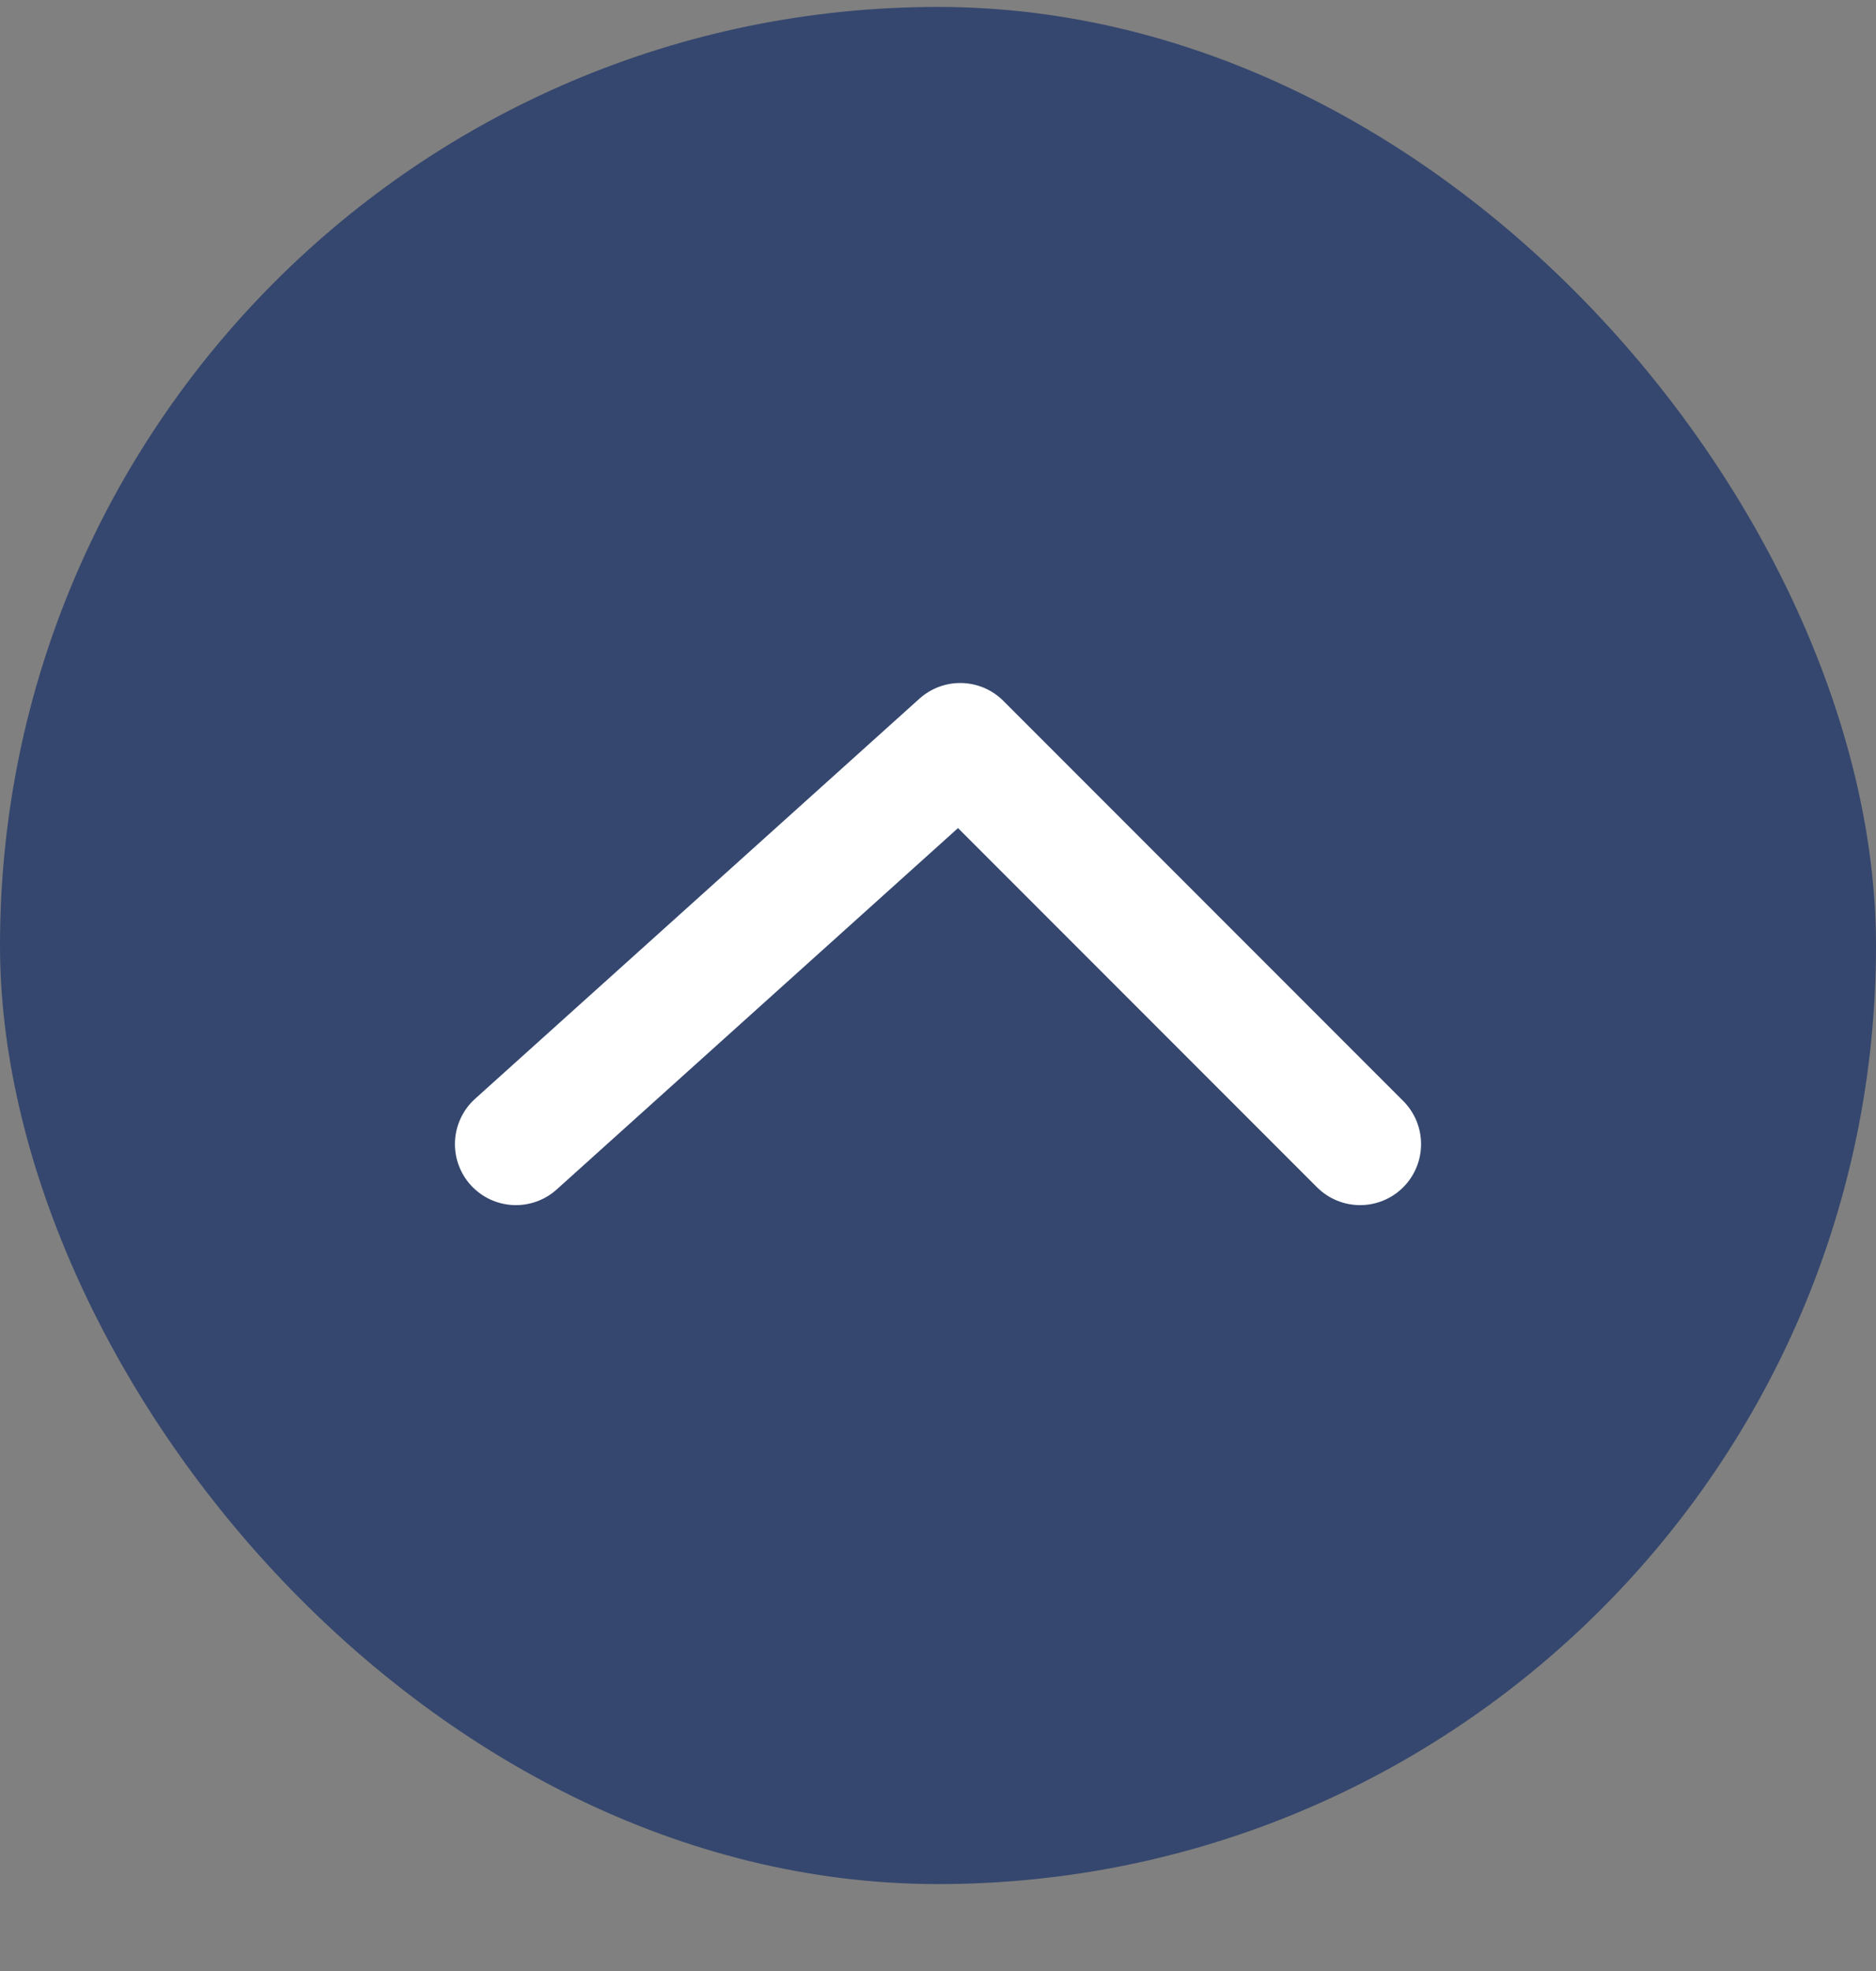 <svg width="20" height="21" viewBox="0 0 20 21" fill="none" xmlns="http://www.w3.org/2000/svg">
<rect x="0" y="0" width="20" height="21" fill="#808080" stroke="none"/>
<rect y="0.074" width="20" height="20" rx="10" fill="#35476E"/>
<path d="M5.5 12.19L10.237 7.927L14.5 12.19" stroke="white" stroke-width="1.3" stroke-linecap="round" stroke-linejoin="round"/>
</svg>
